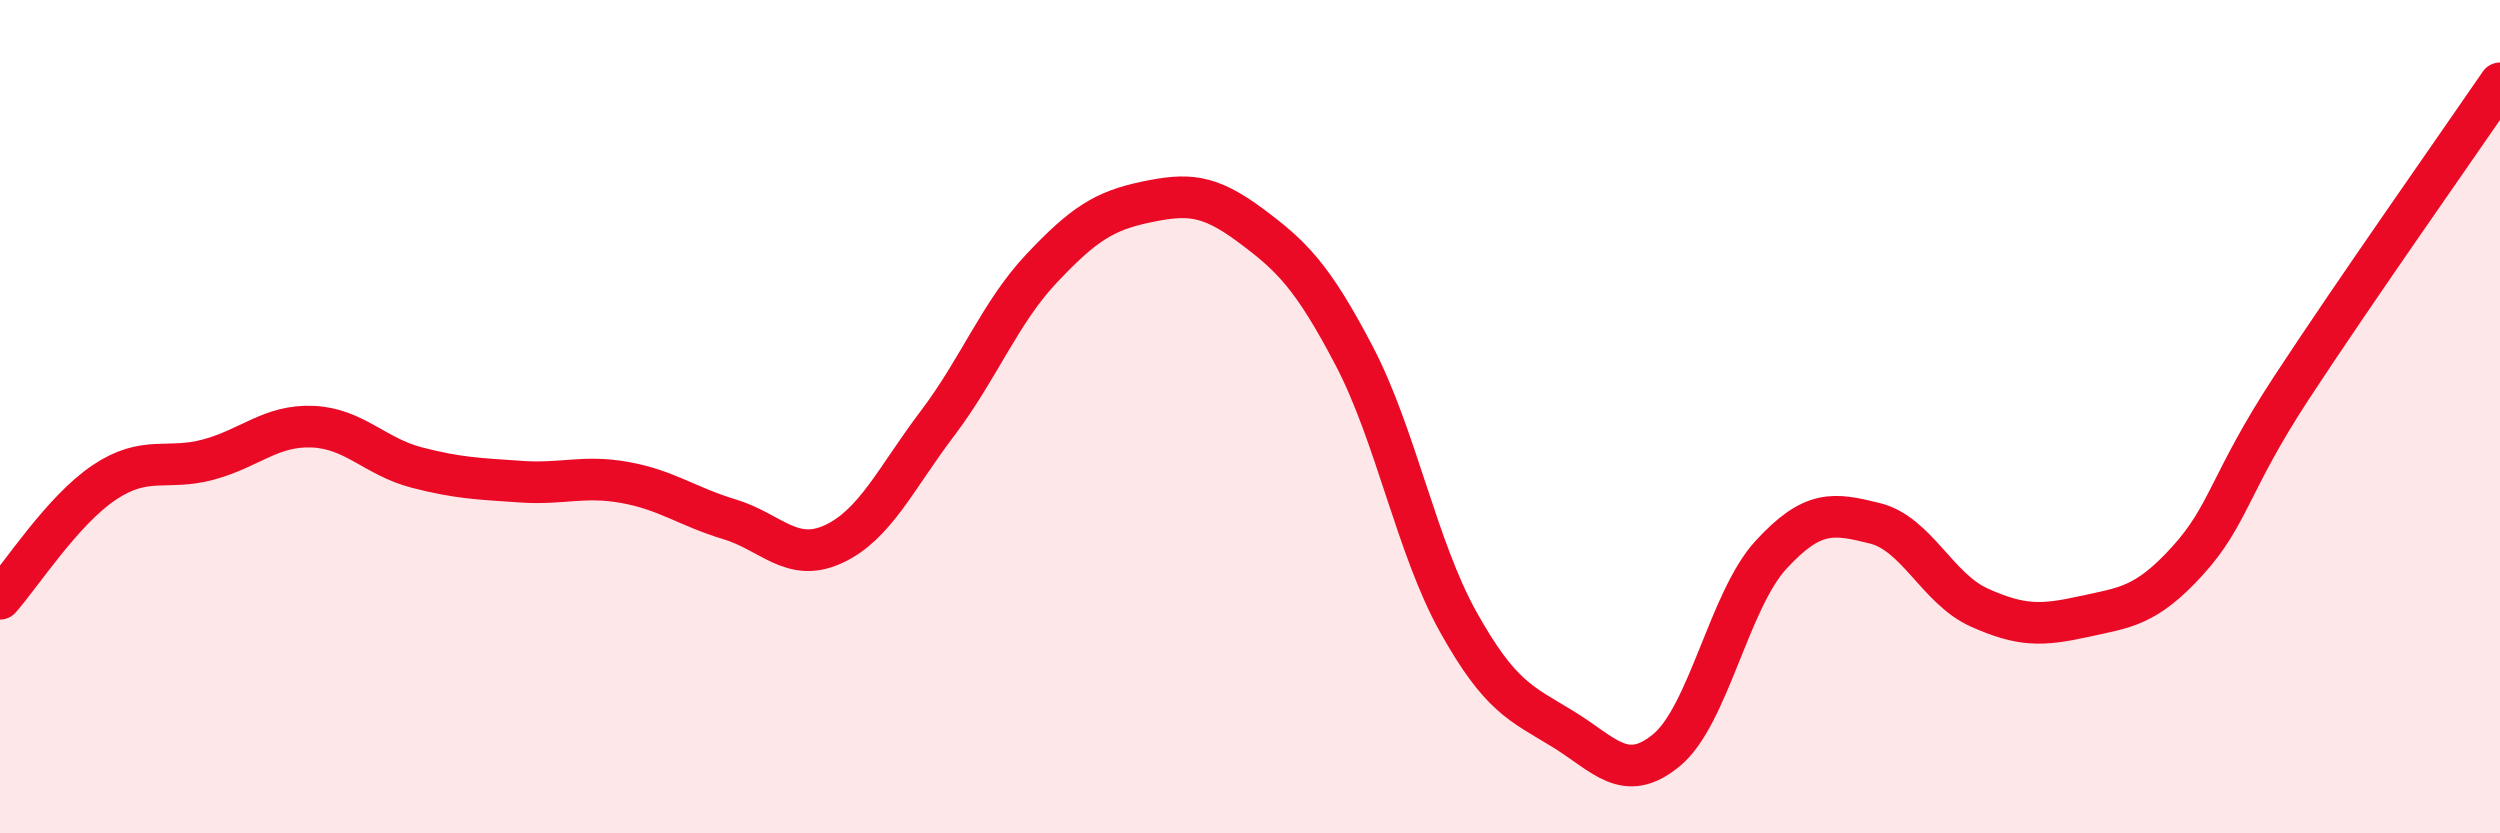 
    <svg width="60" height="20" viewBox="0 0 60 20" xmlns="http://www.w3.org/2000/svg">
      <path
        d="M 0,14.37 C 0.5,13.81 1.5,12.25 2.5,11.58 C 3.5,10.91 4,11.3 5,11.03 C 6,10.76 6.5,10.2 7.5,10.24 C 8.5,10.28 9,10.96 10,11.22 C 11,11.48 11.5,11.49 12.5,11.56 C 13.5,11.63 14,11.4 15,11.58 C 16,11.76 16.5,12.16 17.5,12.46 C 18.5,12.76 19,13.52 20,13.06 C 21,12.6 21.5,11.48 22.5,10.16 C 23.5,8.84 24,7.5 25,6.44 C 26,5.38 26.5,5.06 27.5,4.85 C 28.5,4.64 29,4.66 30,5.4 C 31,6.14 31.5,6.63 32.5,8.54 C 33.5,10.45 34,13.14 35,14.93 C 36,16.72 36.5,16.88 37.5,17.49 C 38.5,18.1 39,18.83 40,18 C 41,17.17 41.5,14.41 42.5,13.32 C 43.5,12.23 44,12.31 45,12.56 C 46,12.81 46.5,14.13 47.5,14.58 C 48.5,15.03 49,15.02 50,14.8 C 51,14.58 51.5,14.56 52.5,13.46 C 53.5,12.36 53.5,11.59 55,9.3 C 56.5,7.01 59,3.46 60,2L60 20L0 20Z"
        fill="#EB0A25"
        opacity="0.1"
        stroke-linecap="round"
        stroke-linejoin="round"
      />
      <path
        d="M 0,14.37 C 0.5,13.81 1.5,12.25 2.5,11.58 C 3.5,10.91 4,11.3 5,11.03 C 6,10.76 6.5,10.2 7.5,10.24 C 8.5,10.28 9,10.96 10,11.22 C 11,11.48 11.5,11.49 12.5,11.56 C 13.5,11.63 14,11.4 15,11.58 C 16,11.76 16.5,12.16 17.5,12.46 C 18.5,12.76 19,13.52 20,13.06 C 21,12.6 21.5,11.48 22.5,10.16 C 23.5,8.84 24,7.5 25,6.44 C 26,5.38 26.5,5.06 27.5,4.85 C 28.5,4.64 29,4.66 30,5.4 C 31,6.14 31.5,6.63 32.5,8.54 C 33.5,10.45 34,13.14 35,14.93 C 36,16.72 36.5,16.88 37.5,17.49 C 38.5,18.1 39,18.83 40,18 C 41,17.17 41.5,14.41 42.5,13.32 C 43.5,12.23 44,12.31 45,12.56 C 46,12.81 46.5,14.13 47.5,14.58 C 48.5,15.03 49,15.02 50,14.8 C 51,14.58 51.5,14.56 52.5,13.46 C 53.5,12.36 53.5,11.59 55,9.3 C 56.5,7.01 59,3.46 60,2"
        stroke="#EB0A25"
        stroke-width="1"
        fill="none"
        stroke-linecap="round"
        stroke-linejoin="round"
      />
    </svg>
  